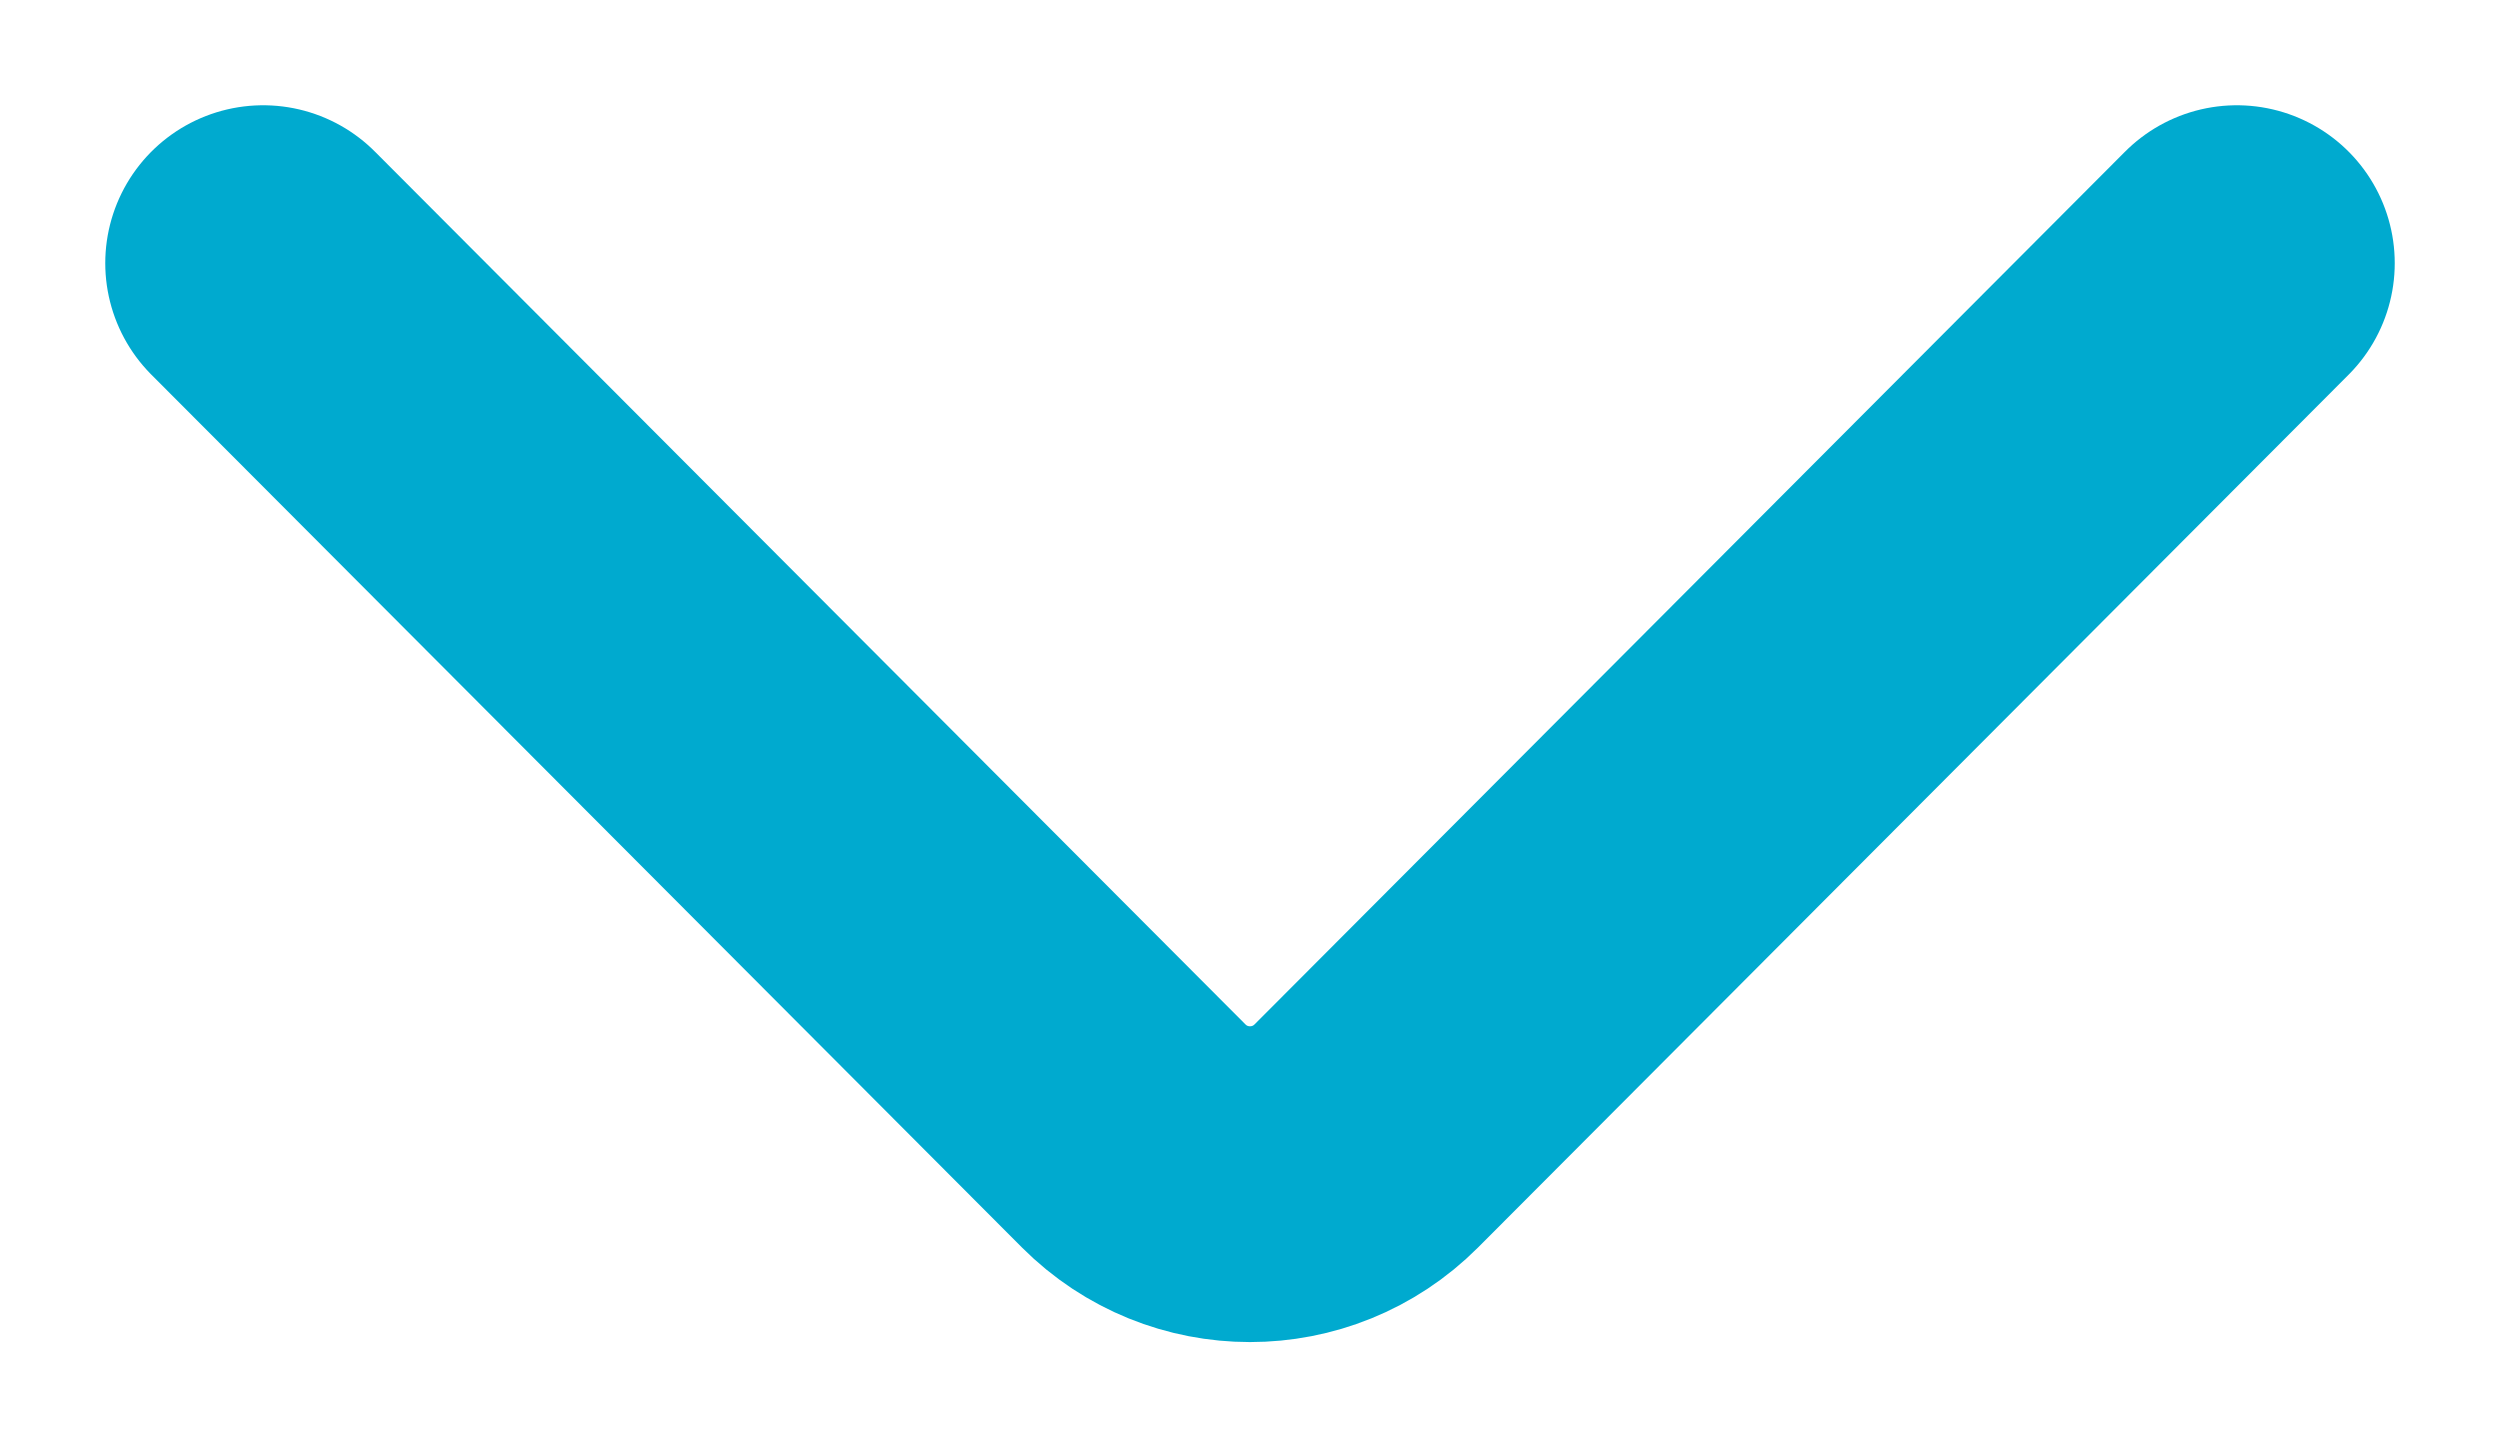 <?xml version="1.0" encoding="UTF-8"?>
<svg width="19px" height="11px" viewBox="0 0 19 11" version="1.1" xmlns="http://www.w3.org/2000/svg" xmlns:xlink="http://www.w3.org/1999/xlink">
    <title>chevron-down-svgrepo-com@1x</title>
    <g id="Page-1" stroke="none" stroke-width="1" fill="none" fill-rule="evenodd" stroke-linecap="round" stroke-linejoin="round">
        <g id="Havaist-Web-//-Home-Page" transform="translate(-1385, -54)" stroke="#00AACF" stroke-width="2.4">
            <g id="Language-Button" transform="translate(1356, 53)">
                <g id="chevron-down-svgrepo-com" transform="translate(31, 3)">
                    <path d="M0,0 L6.616,6.633 C7.104,7.122 7.896,7.122 8.384,6.633 L15,0" id="Path"></path>
                </g>
            </g>
        </g>
    </g>
</svg>
